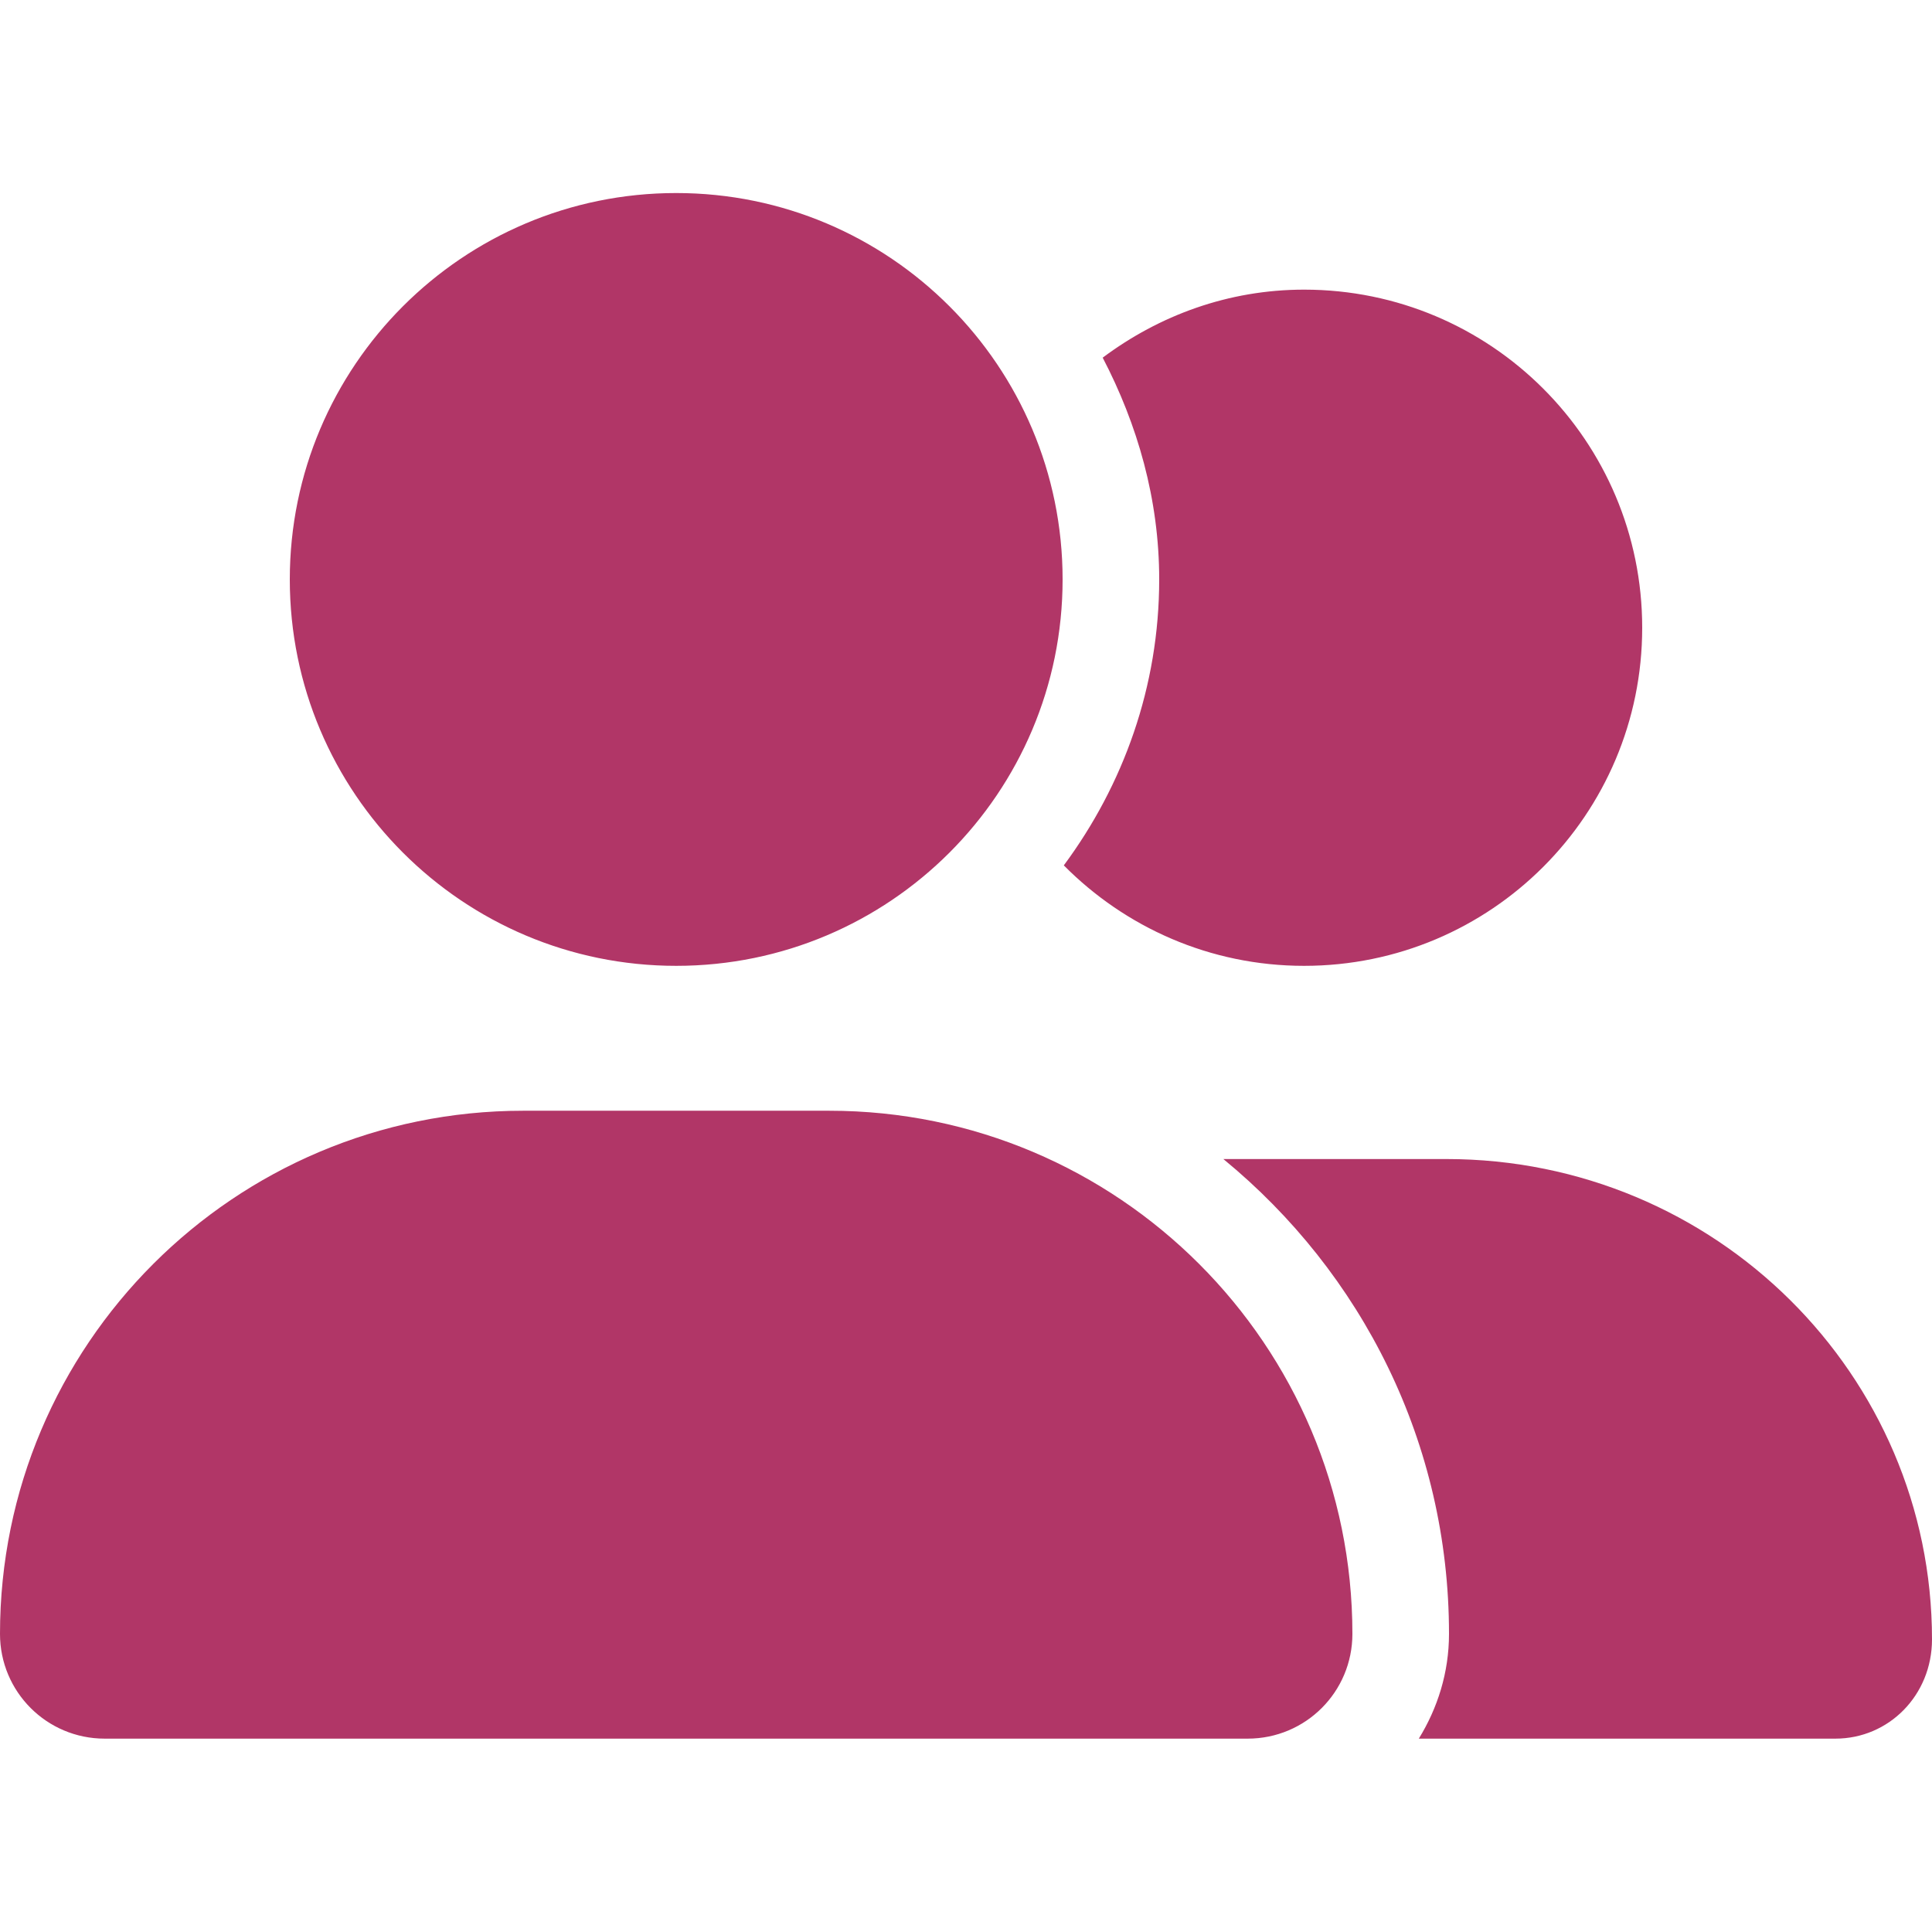 <svg width="24" height="24" viewBox="0 0 24 24" fill="none" xmlns="http://www.w3.org/2000/svg">
<path d="M8.4 11.998C11.051 11.998 13.2 9.849 13.2 7.198C13.2 4.548 11.051 2.398 8.4 2.398C5.749 2.398 3.6 4.548 3.6 7.198C3.6 9.849 5.749 11.998 8.4 11.998ZM10.301 13.798H6.499C2.909 13.798 0 16.708 0 20.297C0 21.017 0.582 21.598 1.3 21.598H15.499C16.219 21.598 16.8 21.017 16.8 20.297C16.8 16.708 13.89 13.798 10.301 13.798ZM17.966 14.398H15.197C16.92 15.812 18 17.927 18 20.297C18 20.777 17.858 21.22 17.625 21.598H22.8C23.464 21.598 24 21.058 24 20.365C24 17.083 21.315 14.398 17.966 14.398ZM16.2 11.998C18.521 11.998 20.4 10.12 20.4 7.798C20.4 5.477 18.521 3.598 16.2 3.598C15.258 3.598 14.399 3.919 13.698 4.443C14.13 5.272 14.4 6.201 14.4 7.198C14.4 8.53 13.953 9.754 13.215 10.75C13.976 11.518 15.03 11.998 16.2 11.998Z" fill="#B13667"/>
</svg>
